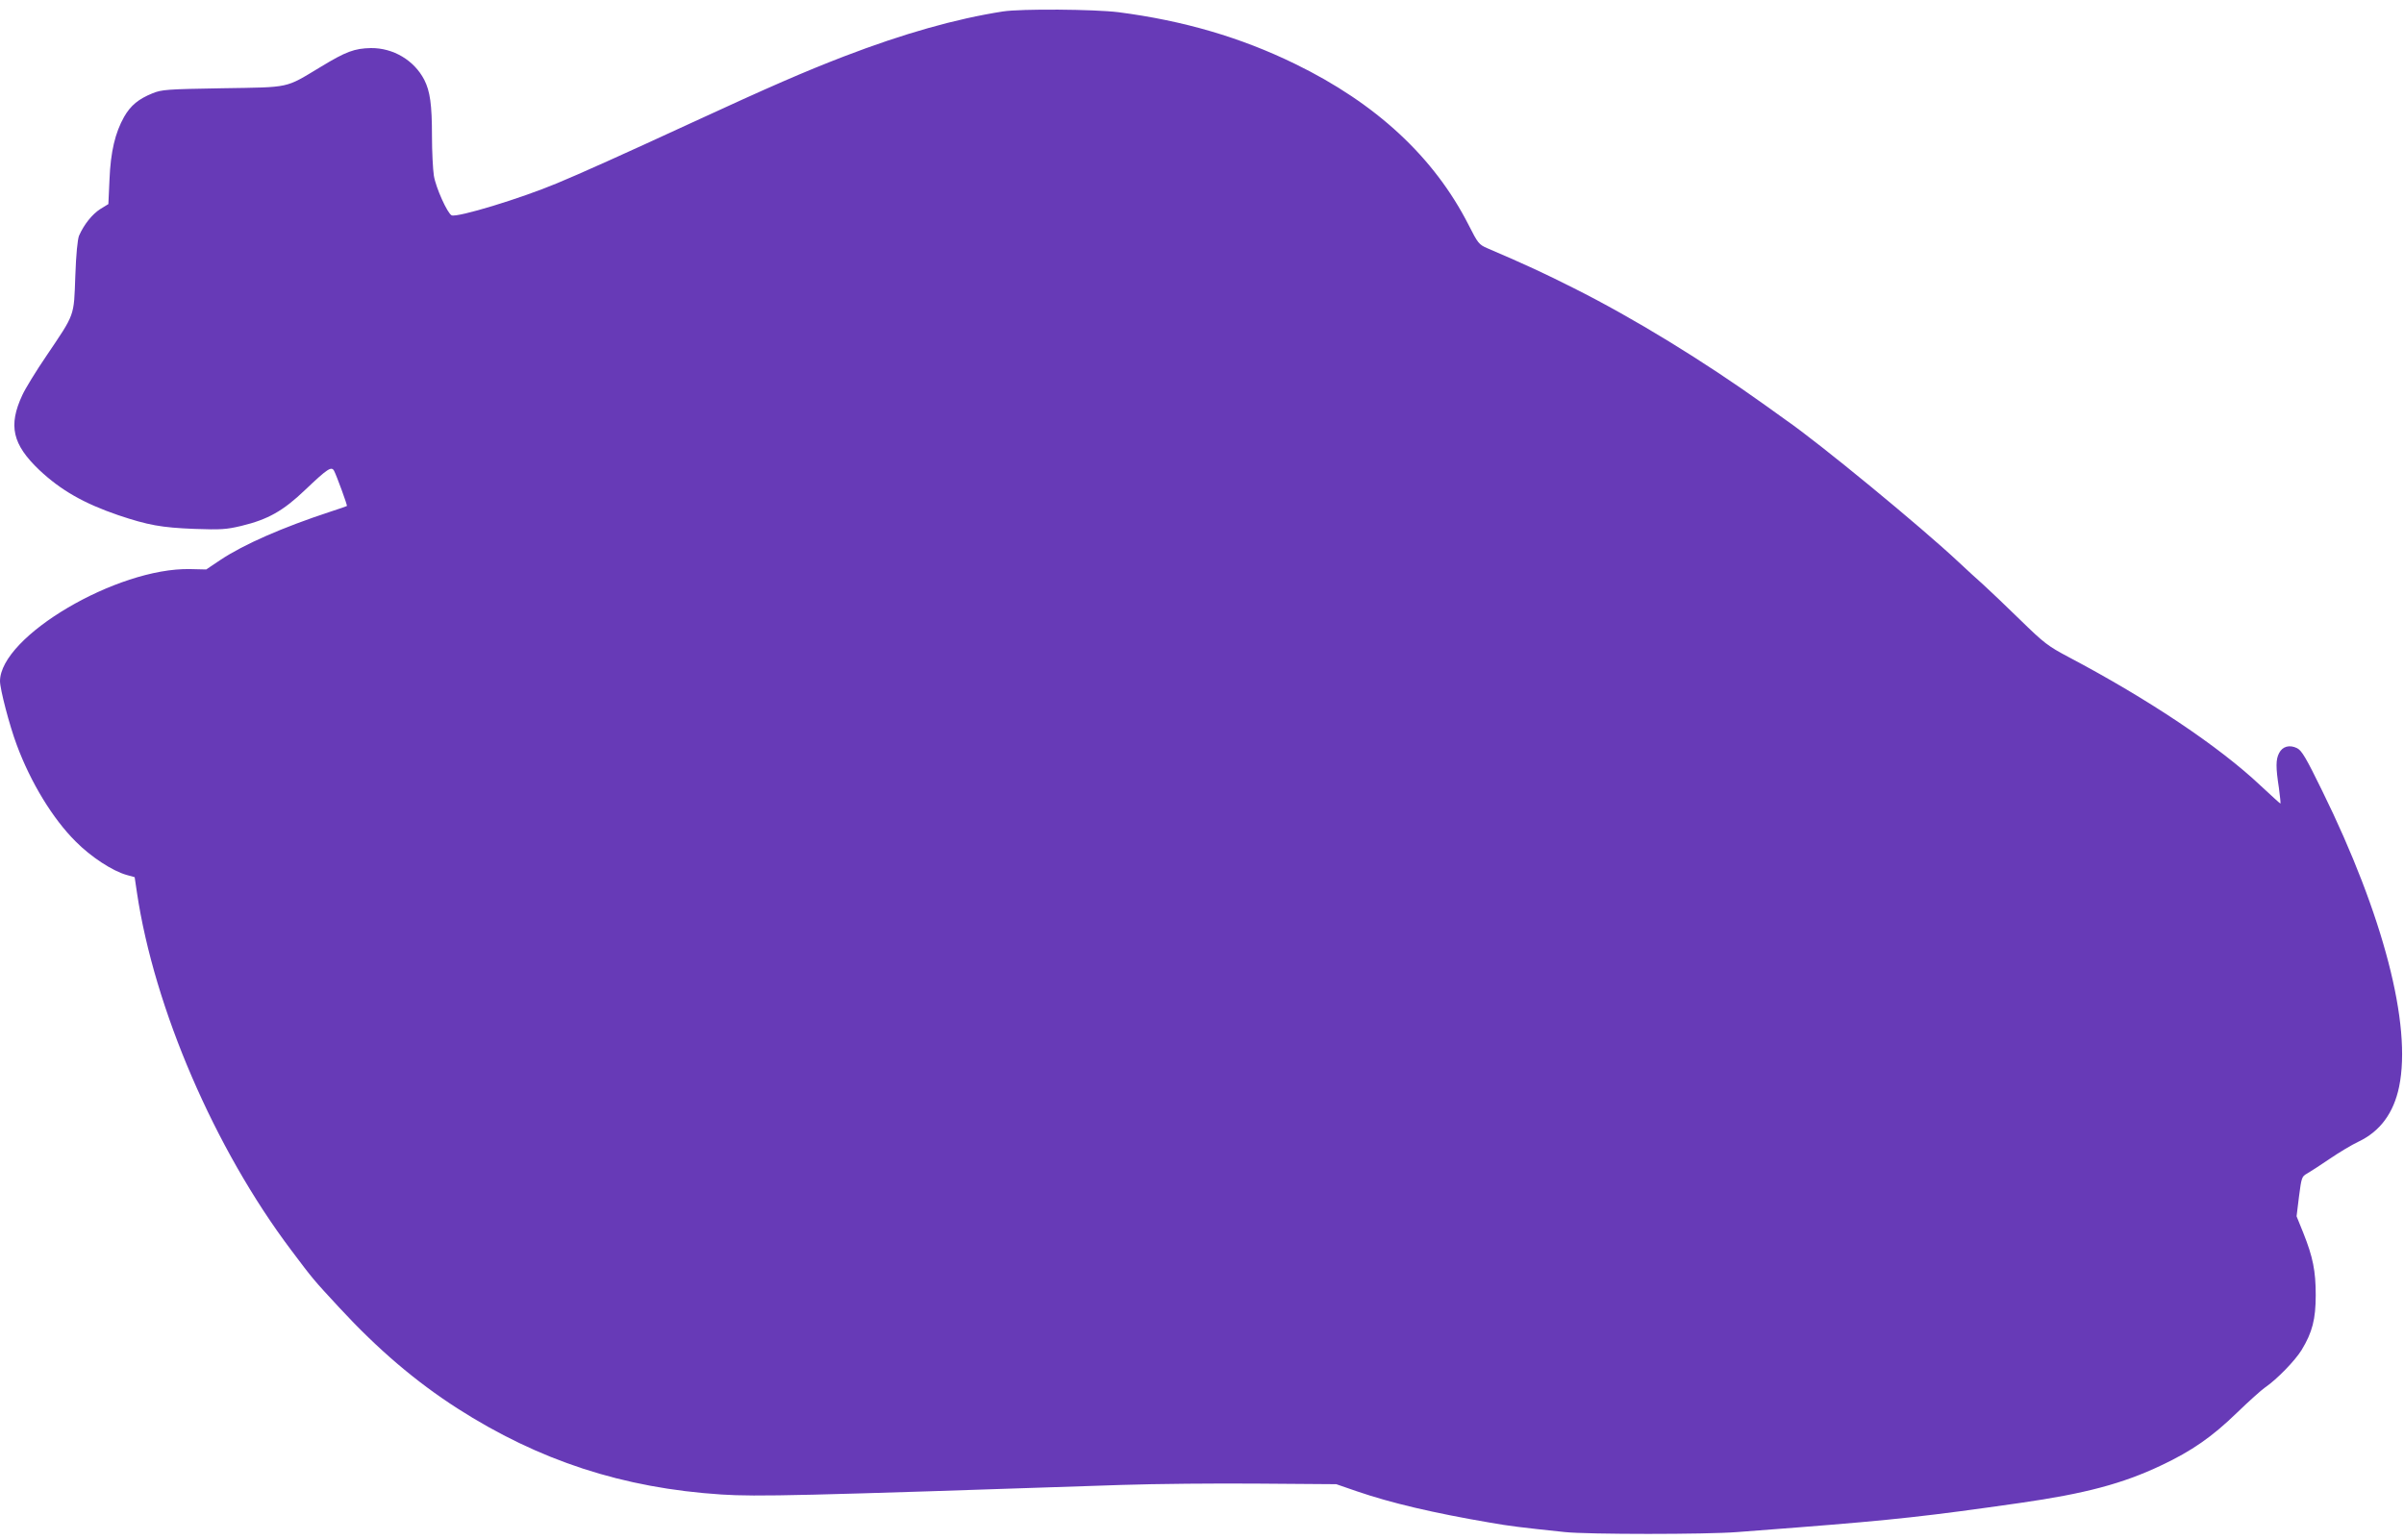 <?xml version="1.0" standalone="no"?>
<!DOCTYPE svg PUBLIC "-//W3C//DTD SVG 20010904//EN"
 "http://www.w3.org/TR/2001/REC-SVG-20010904/DTD/svg10.dtd">
<svg version="1.0" xmlns="http://www.w3.org/2000/svg"
 width="1280pt" height="820pt" viewBox="0 0 1280 820"
 preserveAspectRatio="xMidYMid meet">
<g transform="translate(0,820) scale(0.1,-0.1)"
fill="#673ab7" stroke="none">
<path d="M5340 8139 c-250 -39 -527 -117 -845 -239 -215 -83 -390 -159 -815
-355 -366 -169 -591 -270 -714 -321 -196 -82 -529 -183 -561 -171 -22 9 -85
148 -95 212 -5 33 -10 128 -10 211 0 167 -10 238 -41 299 -54 104 -165 170
-284 169 -88 -2 -132 -18 -267 -100 -193 -116 -157 -108 -523 -114 -297 -5
-324 -7 -373 -27 -74 -30 -116 -64 -151 -125 -48 -85 -72 -186 -78 -334 l-6
-131 -44 -27 c-43 -28 -86 -82 -112 -141 -8 -19 -16 -99 -20 -215 -8 -218 0
-197 -153 -424 -56 -82 -114 -177 -129 -210 -76 -163 -53 -263 91 -400 114
-107 236 -177 420 -240 158 -53 229 -66 405 -73 142 -5 170 -3 250 16 141 34
222 79 340 192 120 114 140 127 154 101 13 -25 72 -185 68 -187 -1 -1 -40 -15
-87 -30 -256 -84 -463 -175 -586 -257 l-76 -51 -86 2 c-390 8 -1011 -359
-1012 -597 0 -42 50 -235 89 -339 74 -200 192 -394 314 -515 81 -82 196 -157
271 -178 l43 -12 12 -81 c92 -618 414 -1365 821 -1905 117 -156 119 -158 256
-306 206 -223 408 -395 629 -537 435 -279 882 -425 1407 -459 192 -12 407 -7
2128 51 179 6 510 9 735 7 l410 -3 110 -38 c181 -62 405 -115 710 -167 103
-18 159 -25 397 -50 123 -13 754 -13 918 0 69 5 215 17 325 25 511 40 691 60
1180 130 349 50 548 103 754 201 161 76 269 151 401 279 63 61 131 122 150
135 63 43 160 143 195 200 57 94 75 164 75 292 0 129 -15 203 -66 331 l-36 89
13 106 c13 100 15 106 42 121 16 9 70 44 120 78 51 35 120 76 154 92 116 55
188 153 217 293 68 329 -84 914 -409 1575 -86 176 -109 215 -134 228 -40 20
-78 10 -96 -26 -18 -34 -18 -76 -1 -186 6 -46 10 -83 8 -83 -2 0 -49 43 -105
95 -221 209 -598 461 -1022 685 -111 59 -130 73 -260 200 -77 75 -165 159
-195 186 -30 27 -89 80 -130 119 -200 188 -746 637 -920 757 -14 10 -63 45
-110 79 -329 236 -703 465 -1020 624 -161 81 -249 122 -461 213 -44 19 -50 26
-99 123 -184 362 -492 648 -925 859 -289 141 -593 230 -940 275 -130 16 -517
19 -615 4z"/>
</g>
</svg>

